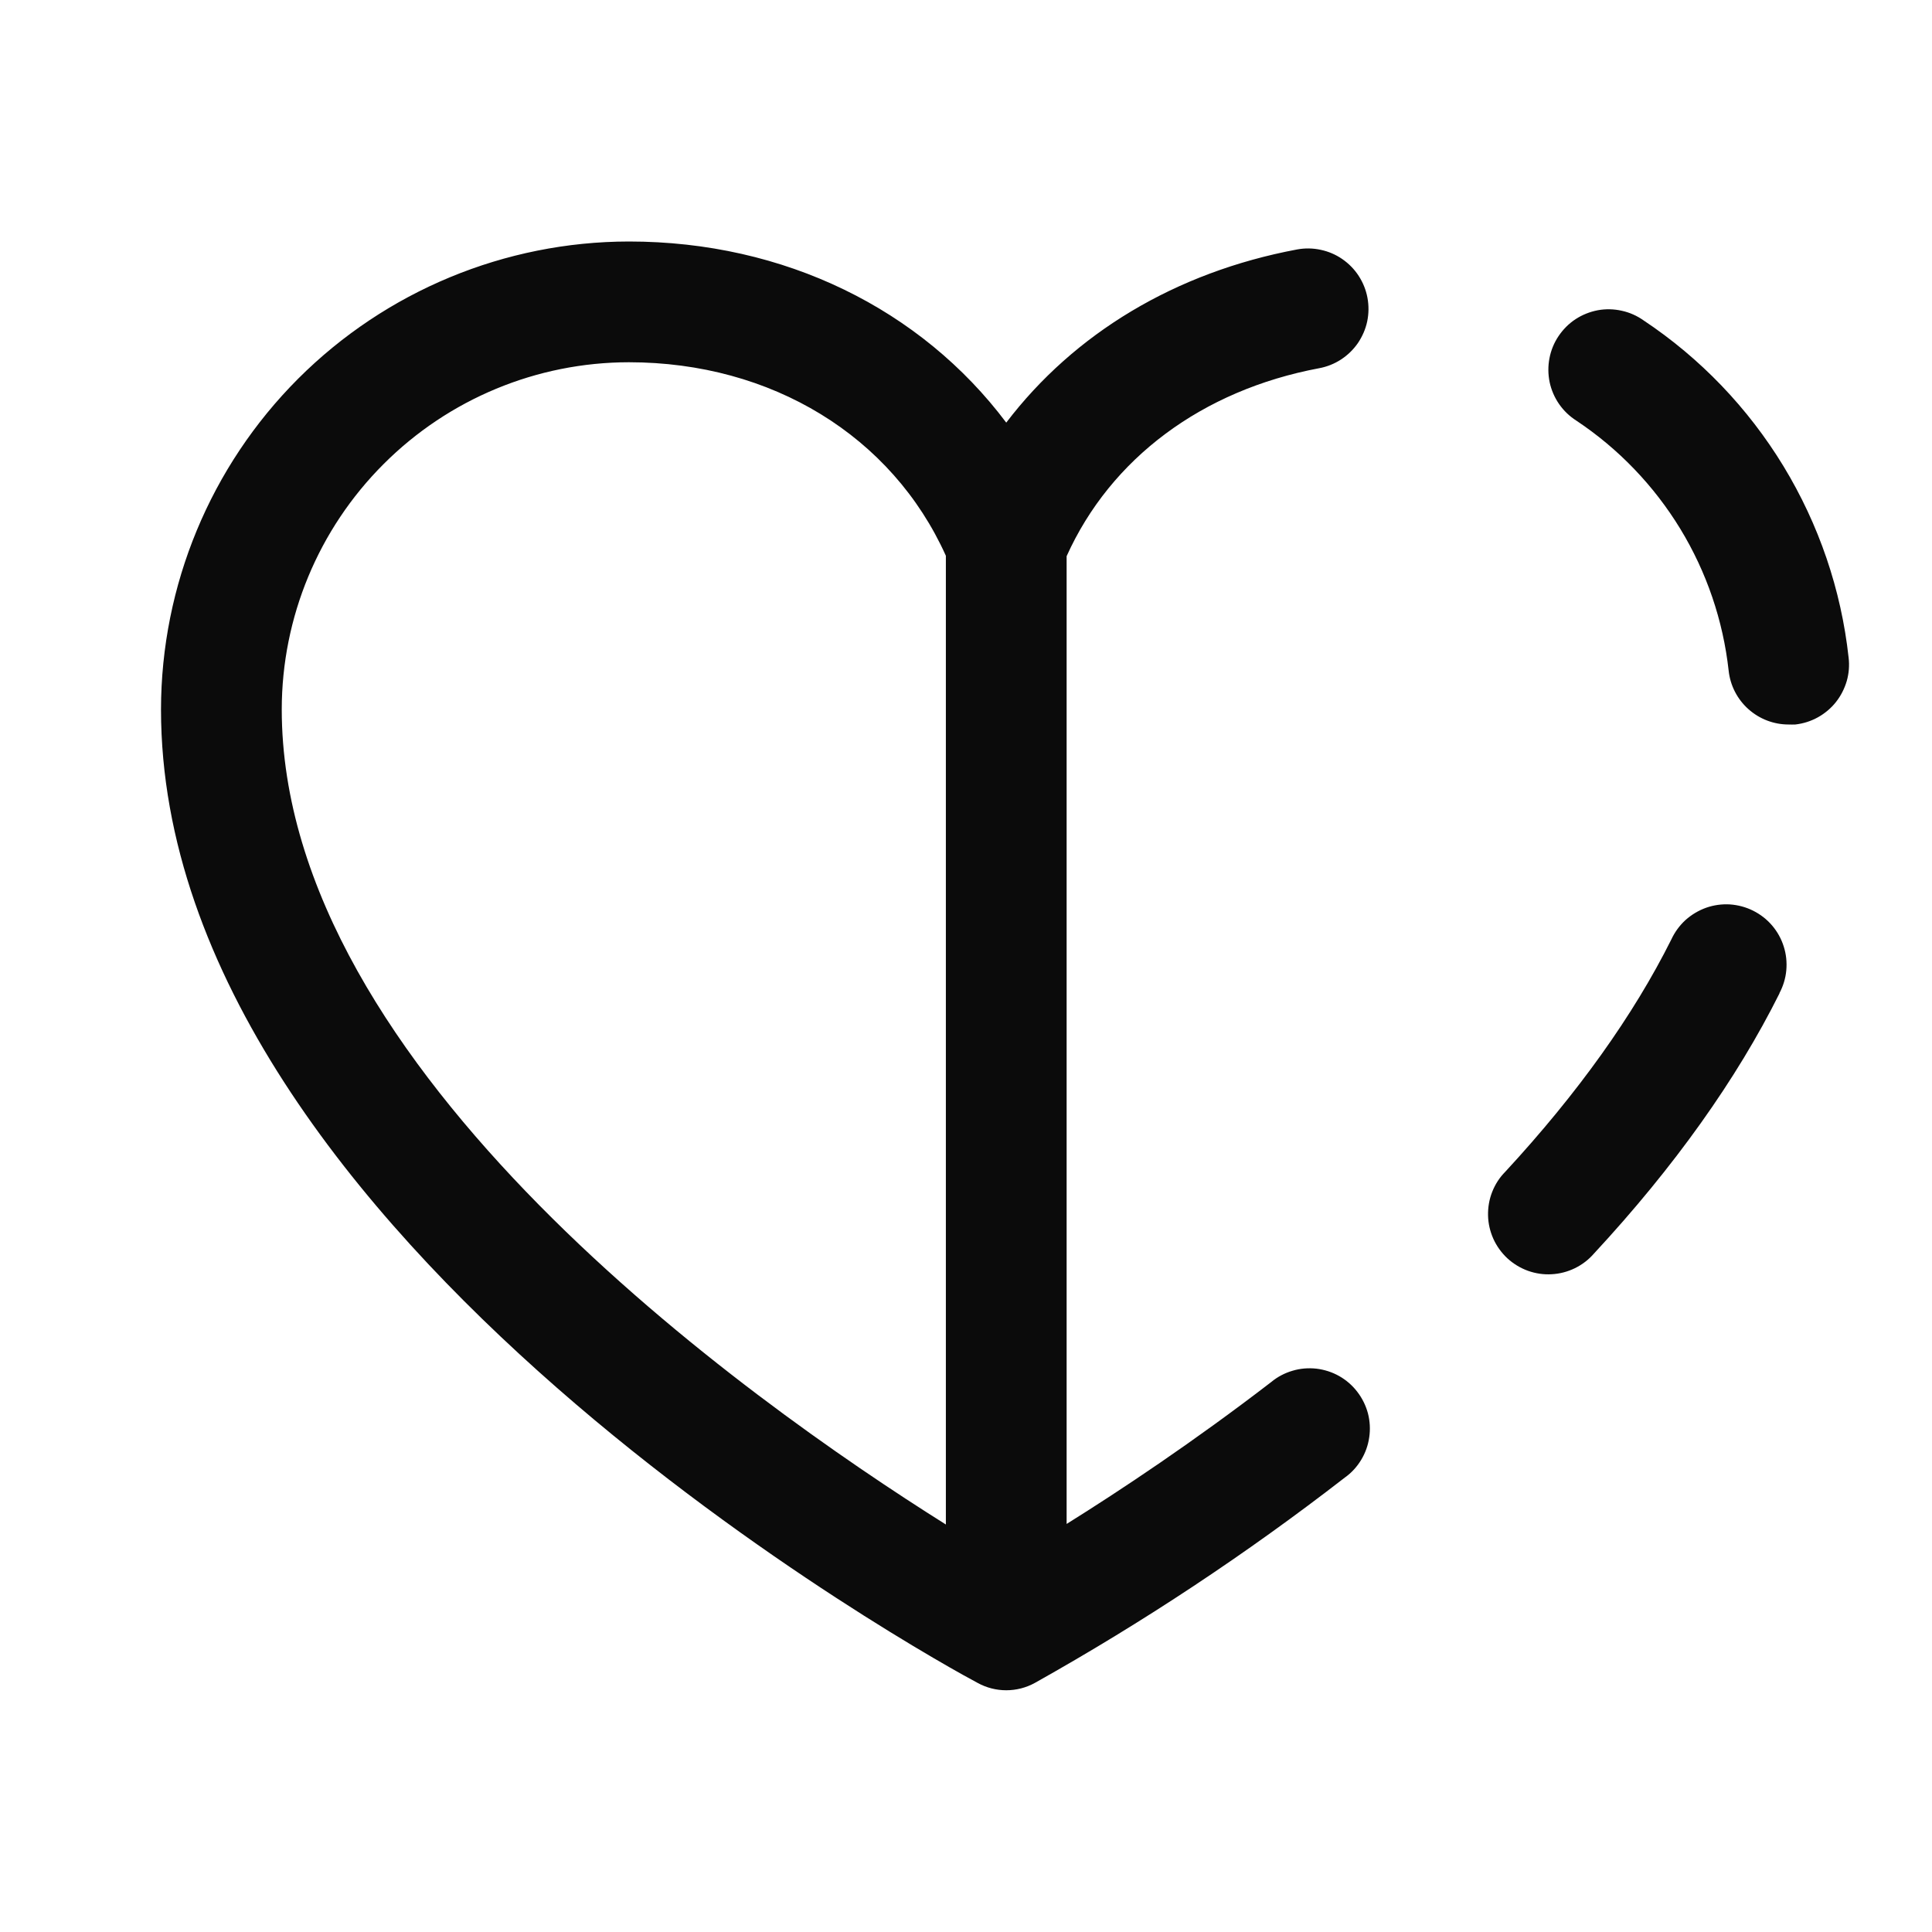<svg width="24" height="24" viewBox="0 0 24 24" fill="none" xmlns="http://www.w3.org/2000/svg">
<path d="M16.388 4.574C16.485 4.556 16.577 4.519 16.66 4.465C16.742 4.411 16.813 4.342 16.869 4.261C16.924 4.179 16.964 4.088 16.984 3.992C17.004 3.895 17.005 3.796 16.987 3.699C16.969 3.602 16.932 3.51 16.878 3.427C16.825 3.345 16.755 3.274 16.674 3.218C16.593 3.162 16.501 3.123 16.405 3.103C16.308 3.082 16.209 3.081 16.112 3.099C14.602 3.382 13.344 4.142 12.5 5.25C11.444 3.844 9.748 3 7.812 3C6.271 3.002 4.794 3.615 3.704 4.704C2.615 5.794 2.002 7.271 2 8.812C2 15.375 11.73 20.688 12.145 20.906C12.254 20.966 12.376 20.997 12.5 20.997C12.624 20.997 12.746 20.966 12.855 20.906C14.201 20.152 15.488 19.299 16.707 18.354C16.789 18.296 16.857 18.221 16.909 18.135C16.961 18.049 16.995 17.954 17.009 17.855C17.024 17.755 17.018 17.654 16.993 17.557C16.967 17.46 16.922 17.369 16.861 17.29C16.8 17.21 16.724 17.144 16.636 17.094C16.549 17.045 16.453 17.014 16.353 17.002C16.253 16.991 16.152 16.999 16.056 17.028C15.96 17.056 15.87 17.103 15.793 17.167C14.826 17.911 13.918 18.514 13.25 18.931V6.909C13.797 5.695 14.932 4.847 16.388 4.574ZM11.75 18.938C9.273 17.382 3.5 13.285 3.5 8.812C3.501 7.669 3.956 6.573 4.765 5.765C5.573 4.956 6.669 4.501 7.812 4.5C9.585 4.5 11.081 5.417 11.75 6.904V18.938ZM22.302 9C22.274 9.001 22.246 9.001 22.218 9C22.034 9 21.856 8.932 21.718 8.808C21.581 8.685 21.494 8.516 21.474 8.332C21.405 7.708 21.2 7.106 20.873 6.569C20.546 6.033 20.106 5.574 19.583 5.226C19.498 5.172 19.425 5.102 19.368 5.02C19.311 4.938 19.271 4.845 19.25 4.747C19.23 4.649 19.229 4.548 19.248 4.45C19.267 4.351 19.305 4.258 19.361 4.175C19.417 4.092 19.488 4.02 19.572 3.965C19.656 3.91 19.75 3.873 19.848 3.854C19.946 3.836 20.047 3.838 20.145 3.86C20.243 3.881 20.335 3.922 20.417 3.98C21.122 4.449 21.715 5.068 22.155 5.791C22.595 6.515 22.872 7.326 22.964 8.168C22.976 8.266 22.968 8.365 22.941 8.46C22.913 8.555 22.868 8.644 22.806 8.722C22.745 8.799 22.668 8.863 22.582 8.911C22.495 8.959 22.4 8.989 22.302 9ZM22.106 12.339C21.574 13.405 20.799 14.496 19.8 15.573C19.734 15.649 19.654 15.71 19.564 15.754C19.474 15.798 19.375 15.824 19.275 15.829C19.175 15.835 19.075 15.82 18.98 15.786C18.886 15.752 18.799 15.699 18.725 15.631C18.652 15.563 18.592 15.48 18.551 15.389C18.51 15.297 18.487 15.199 18.485 15.098C18.483 14.998 18.5 14.898 18.537 14.805C18.574 14.711 18.629 14.626 18.7 14.555C19.601 13.58 20.293 12.609 20.762 11.67C20.804 11.579 20.864 11.497 20.938 11.429C21.013 11.362 21.1 11.31 21.195 11.276C21.289 11.243 21.39 11.229 21.49 11.235C21.59 11.242 21.688 11.268 21.778 11.313C21.868 11.358 21.948 11.42 22.013 11.496C22.079 11.573 22.128 11.662 22.158 11.757C22.189 11.853 22.199 11.954 22.19 12.054C22.181 12.154 22.151 12.251 22.104 12.339H22.106Z" fill="#0B0B0B"/>
</svg>
